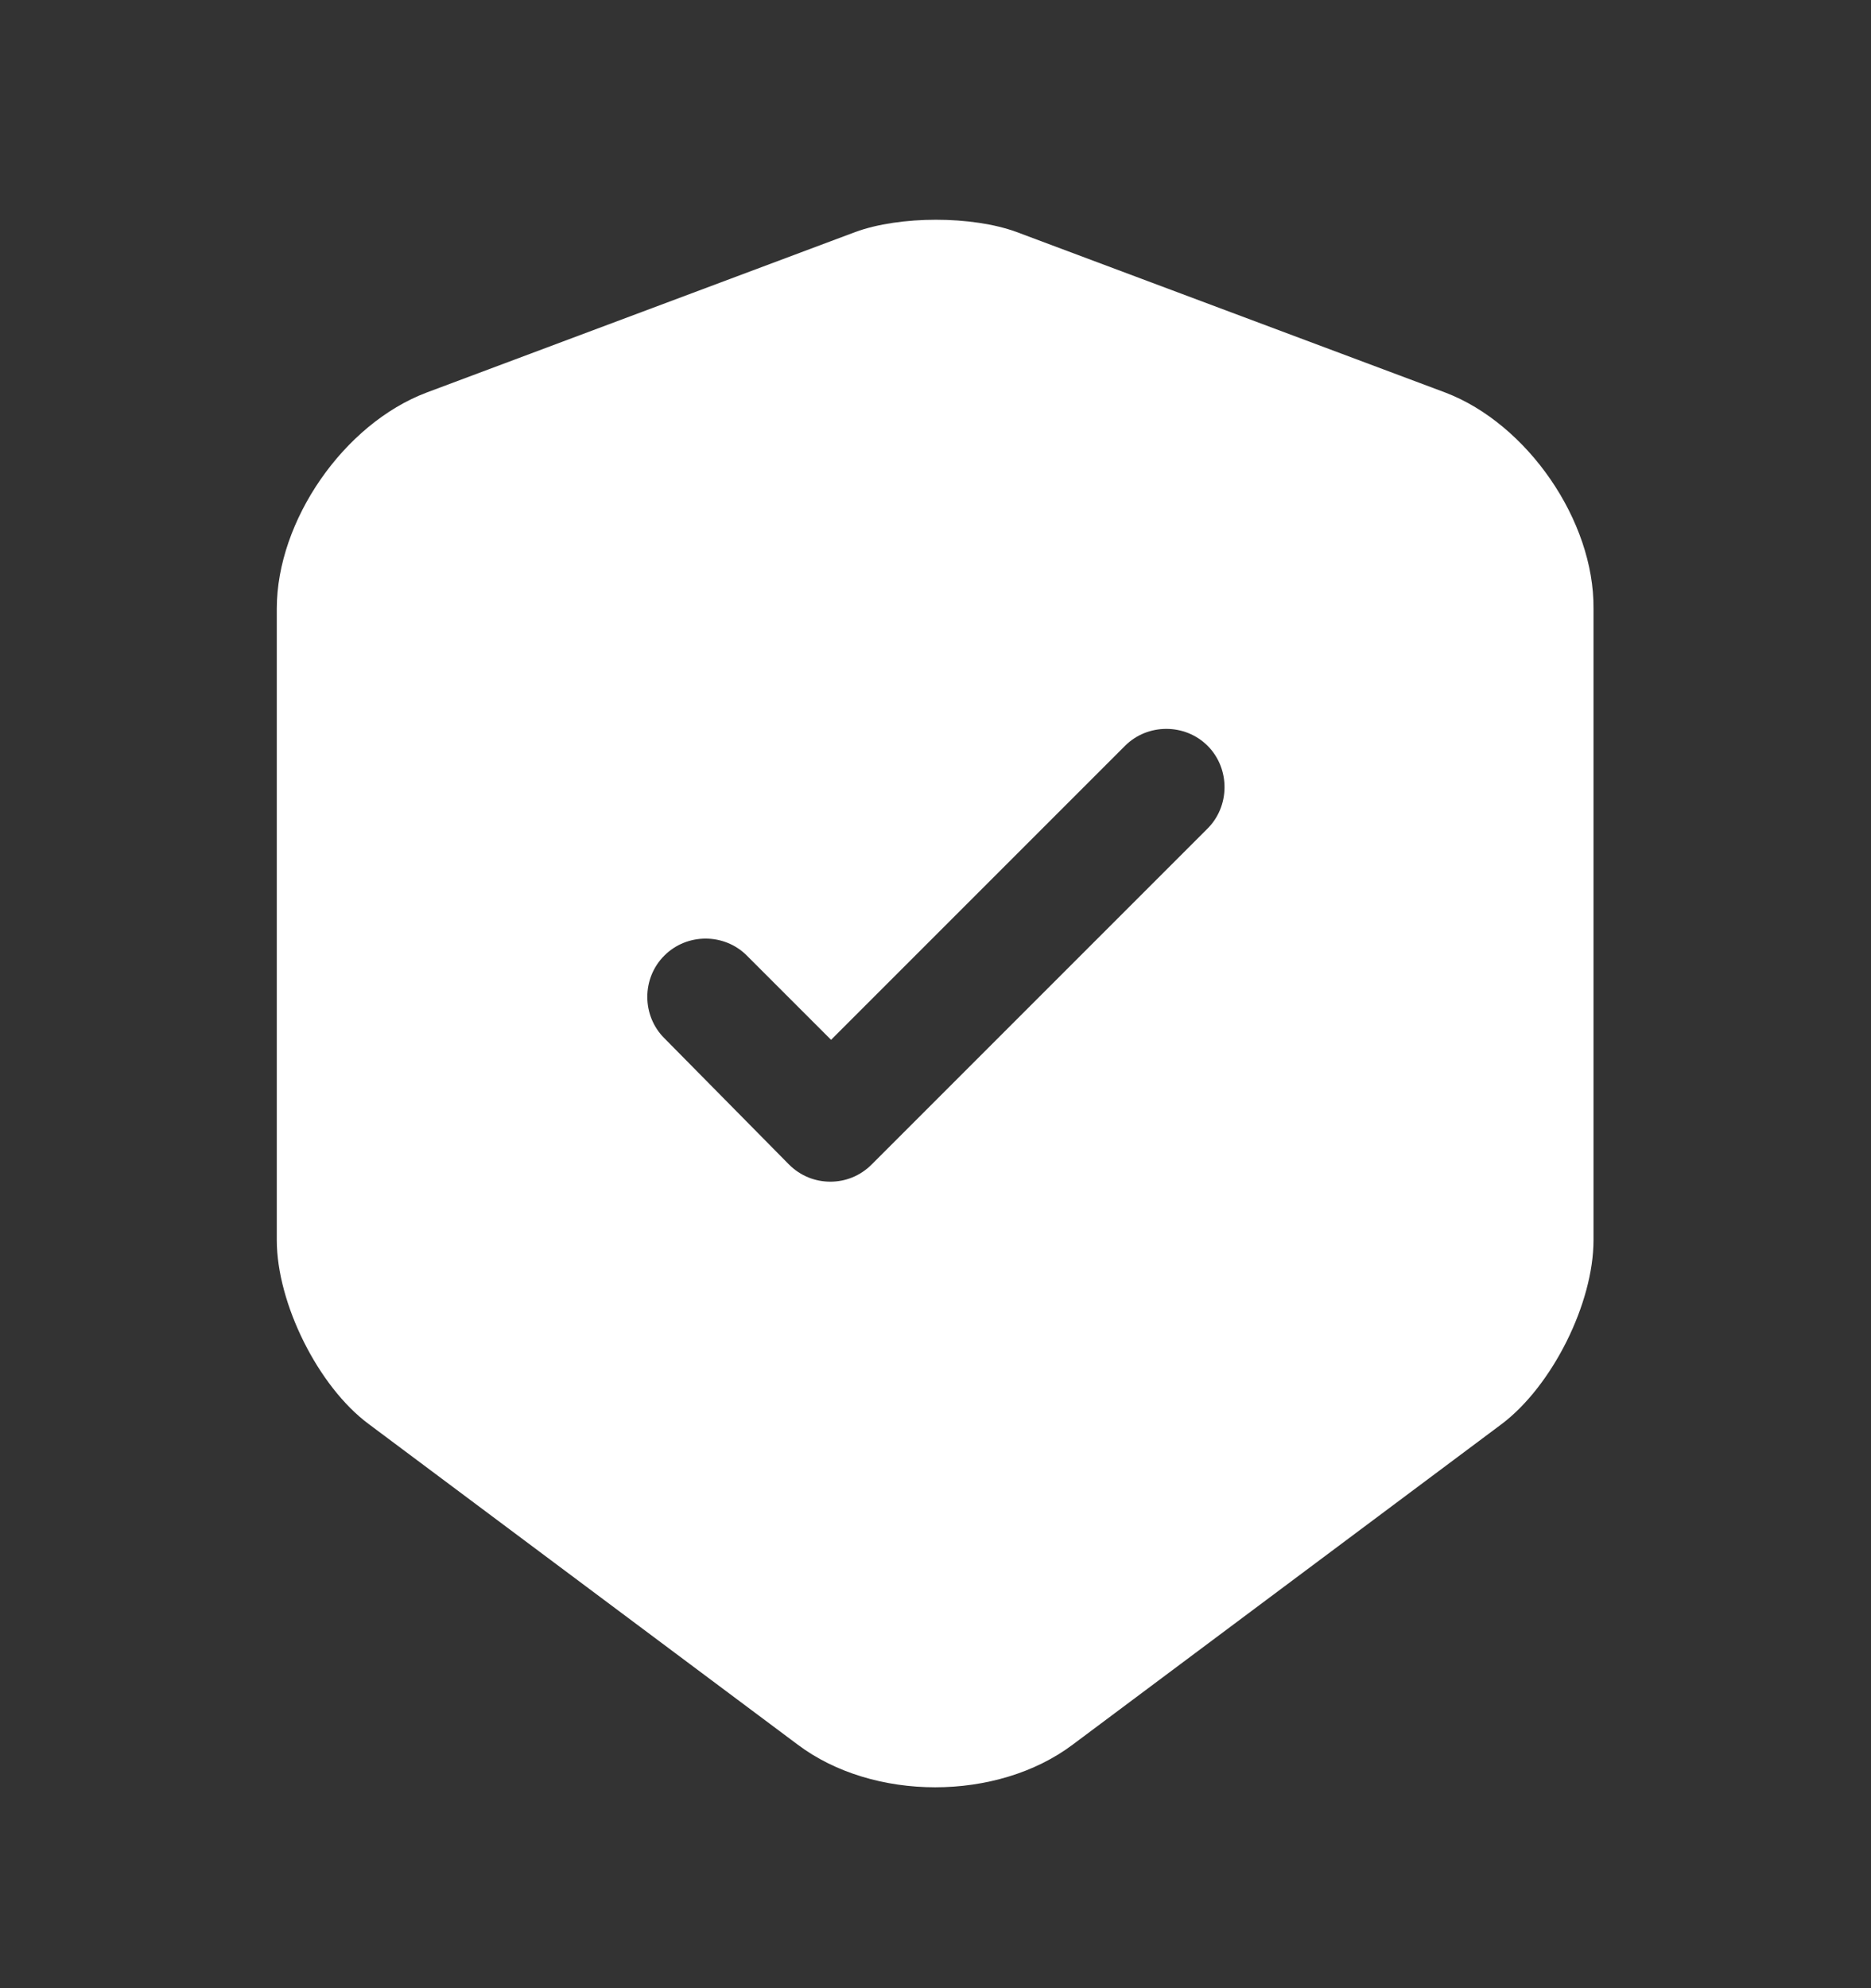 <svg width="16" height="17" viewBox="0 0 16 17" fill="none" xmlns="http://www.w3.org/2000/svg">
<rect x="0" y="0" width="16" height="17" fill="#333333" stroke="none"/>
<path d="M12.361 3.357L8.694 1.984C8.314 1.844 7.694 1.844 7.314 1.984L3.647 3.357C2.941 3.624 2.367 4.451 2.367 5.204V10.604C2.367 11.144 2.721 11.857 3.154 12.177L6.821 14.917C7.467 15.404 8.527 15.404 9.174 14.917L12.841 12.177C13.274 11.851 13.627 11.144 13.627 10.604V5.204C13.634 4.451 13.06 3.624 12.361 3.357ZM10.32 7.091L7.454 9.957C7.354 10.057 7.227 10.104 7.101 10.104C6.974 10.104 6.847 10.057 6.747 9.957L5.681 8.877C5.487 8.684 5.487 8.364 5.681 8.171C5.874 7.977 6.194 7.977 6.387 8.171L7.107 8.891L9.621 6.377C9.814 6.184 10.134 6.184 10.327 6.377C10.521 6.571 10.521 6.897 10.32 7.091Z" fill="white"/>
</svg>
